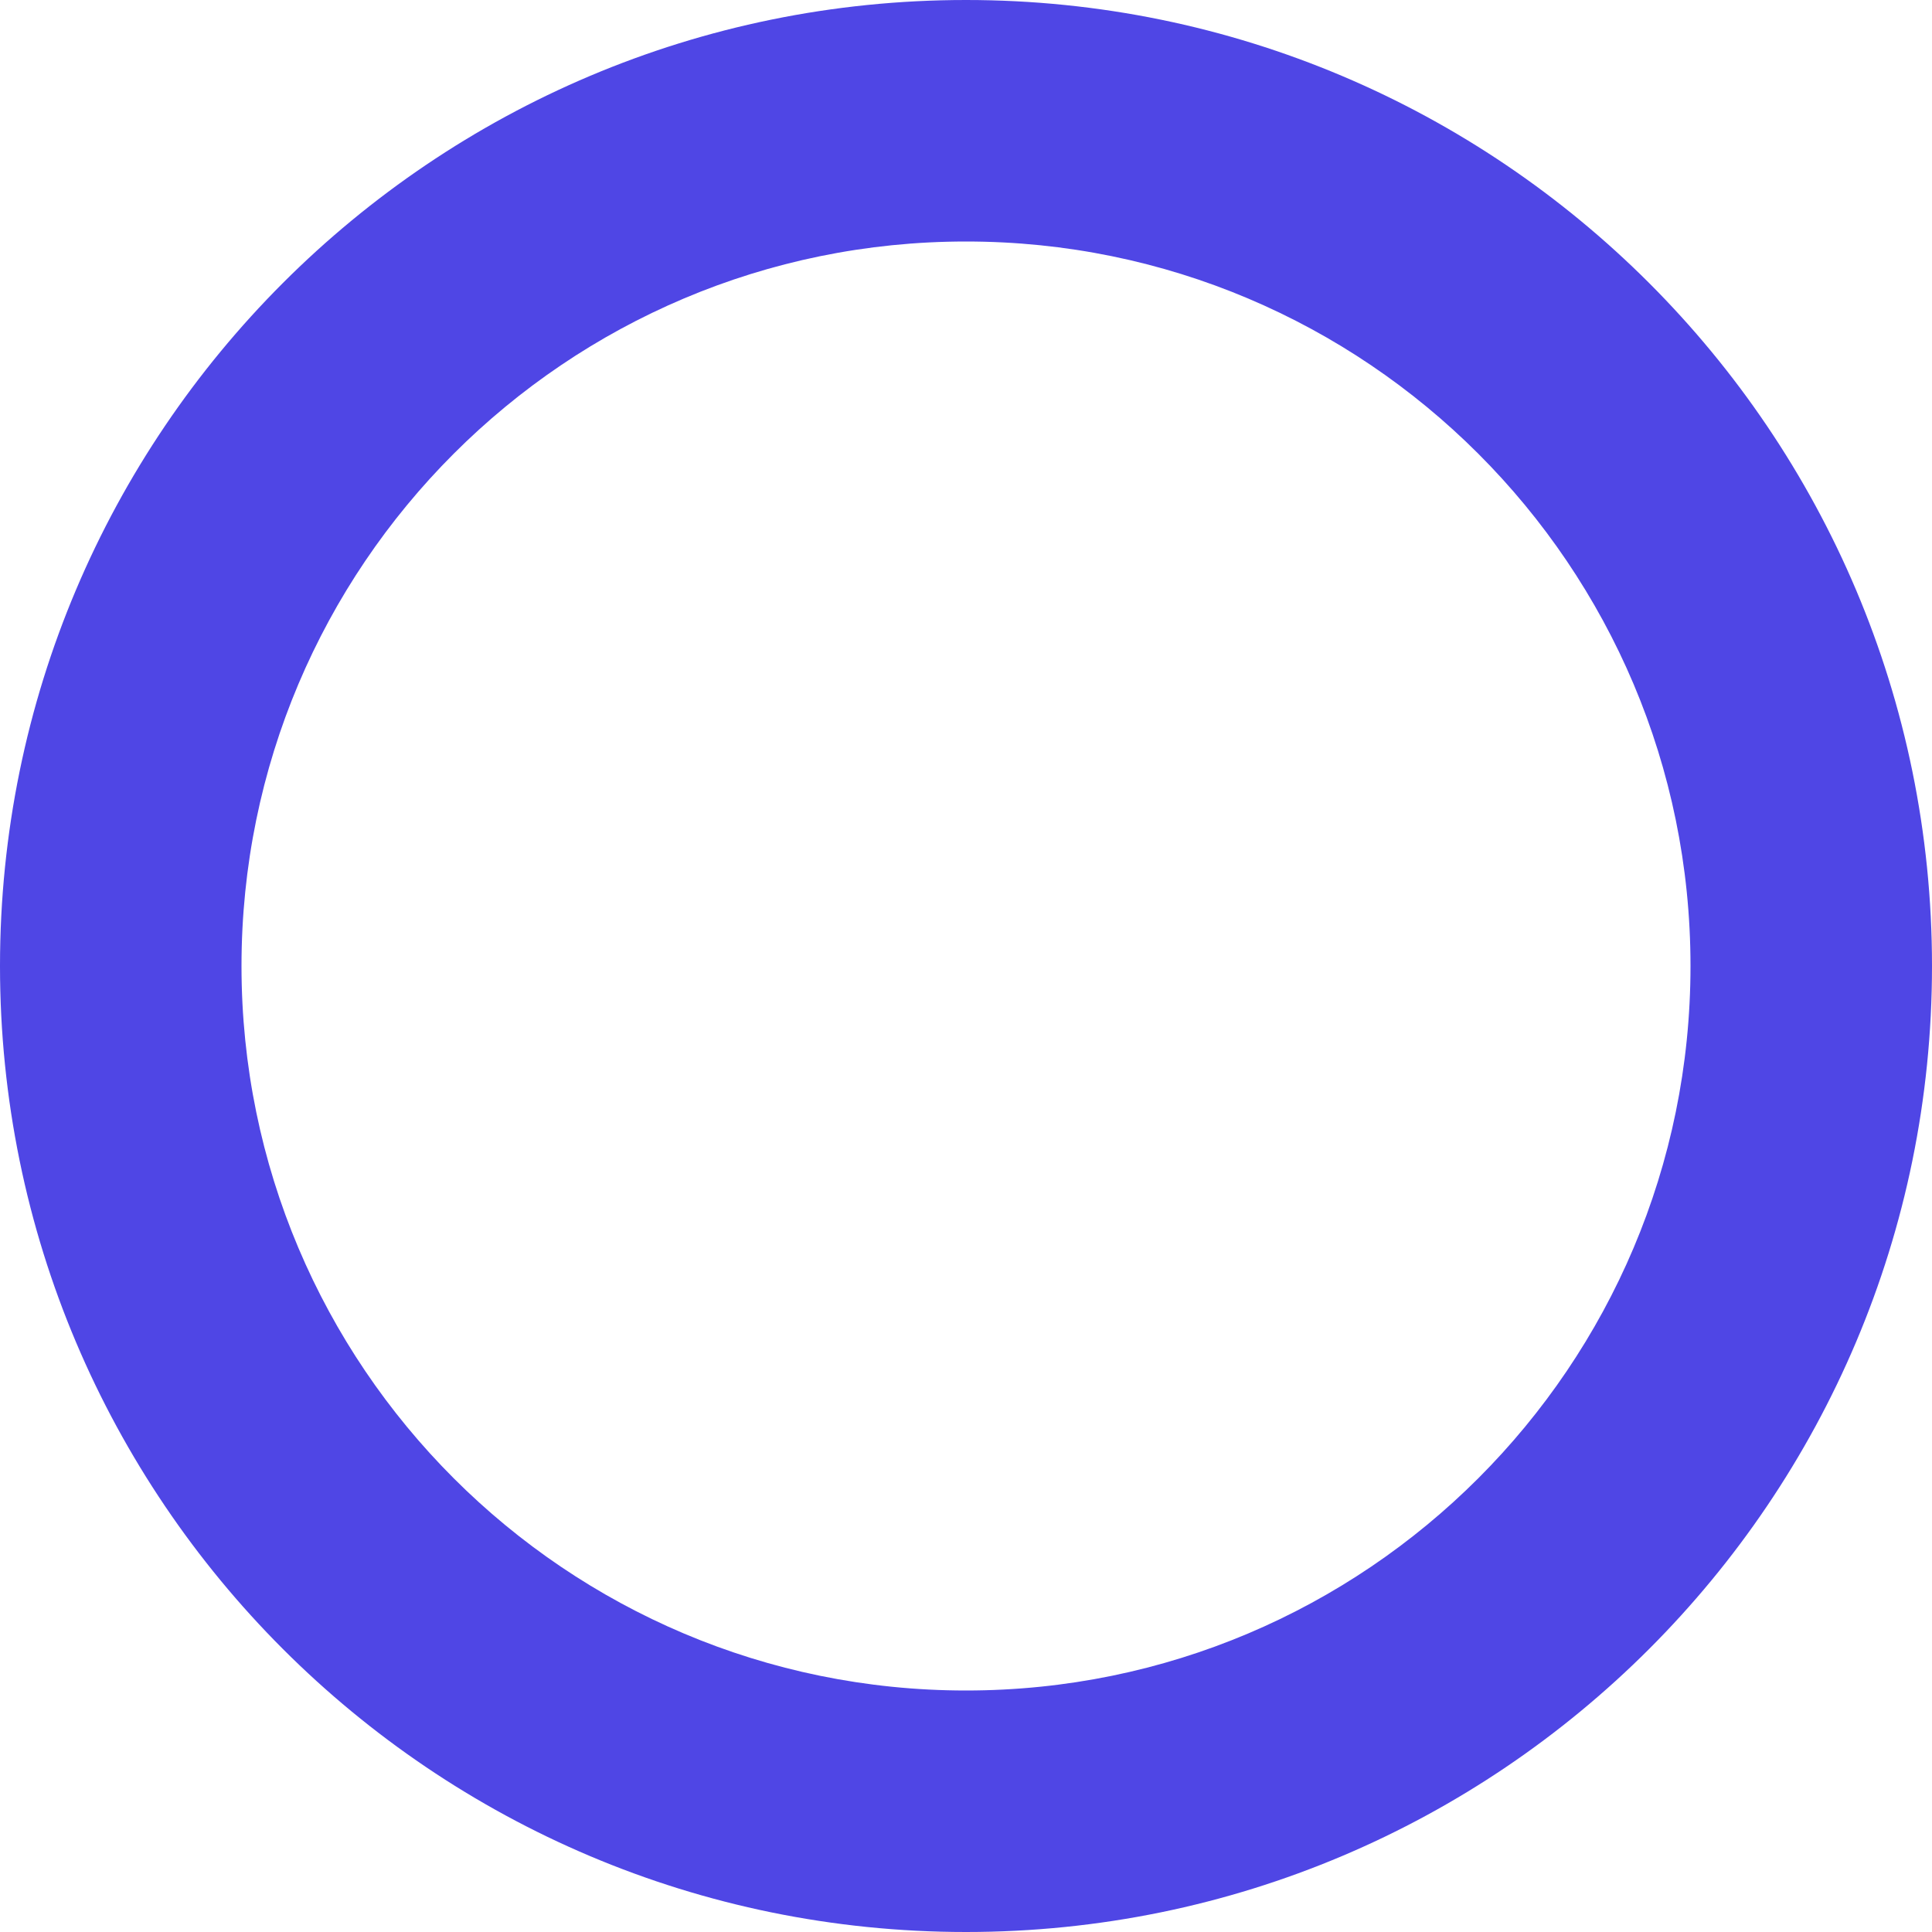 <svg role="img" viewBox="0 0 24 24" xmlns="http://www.w3.org/2000/svg" fill="#4F46E5"><title>Xendit</title><path d="M12 0C5.373 0 0 5.373 0 12s5.373 12 12 12 12-5.373 12-12S18.627 0 12 0zm0 3c4.97 0 9 4.03 9 9s-4.03 9-9 9-9-4.03-9-9 4.03-9 9-9z"/></svg>
